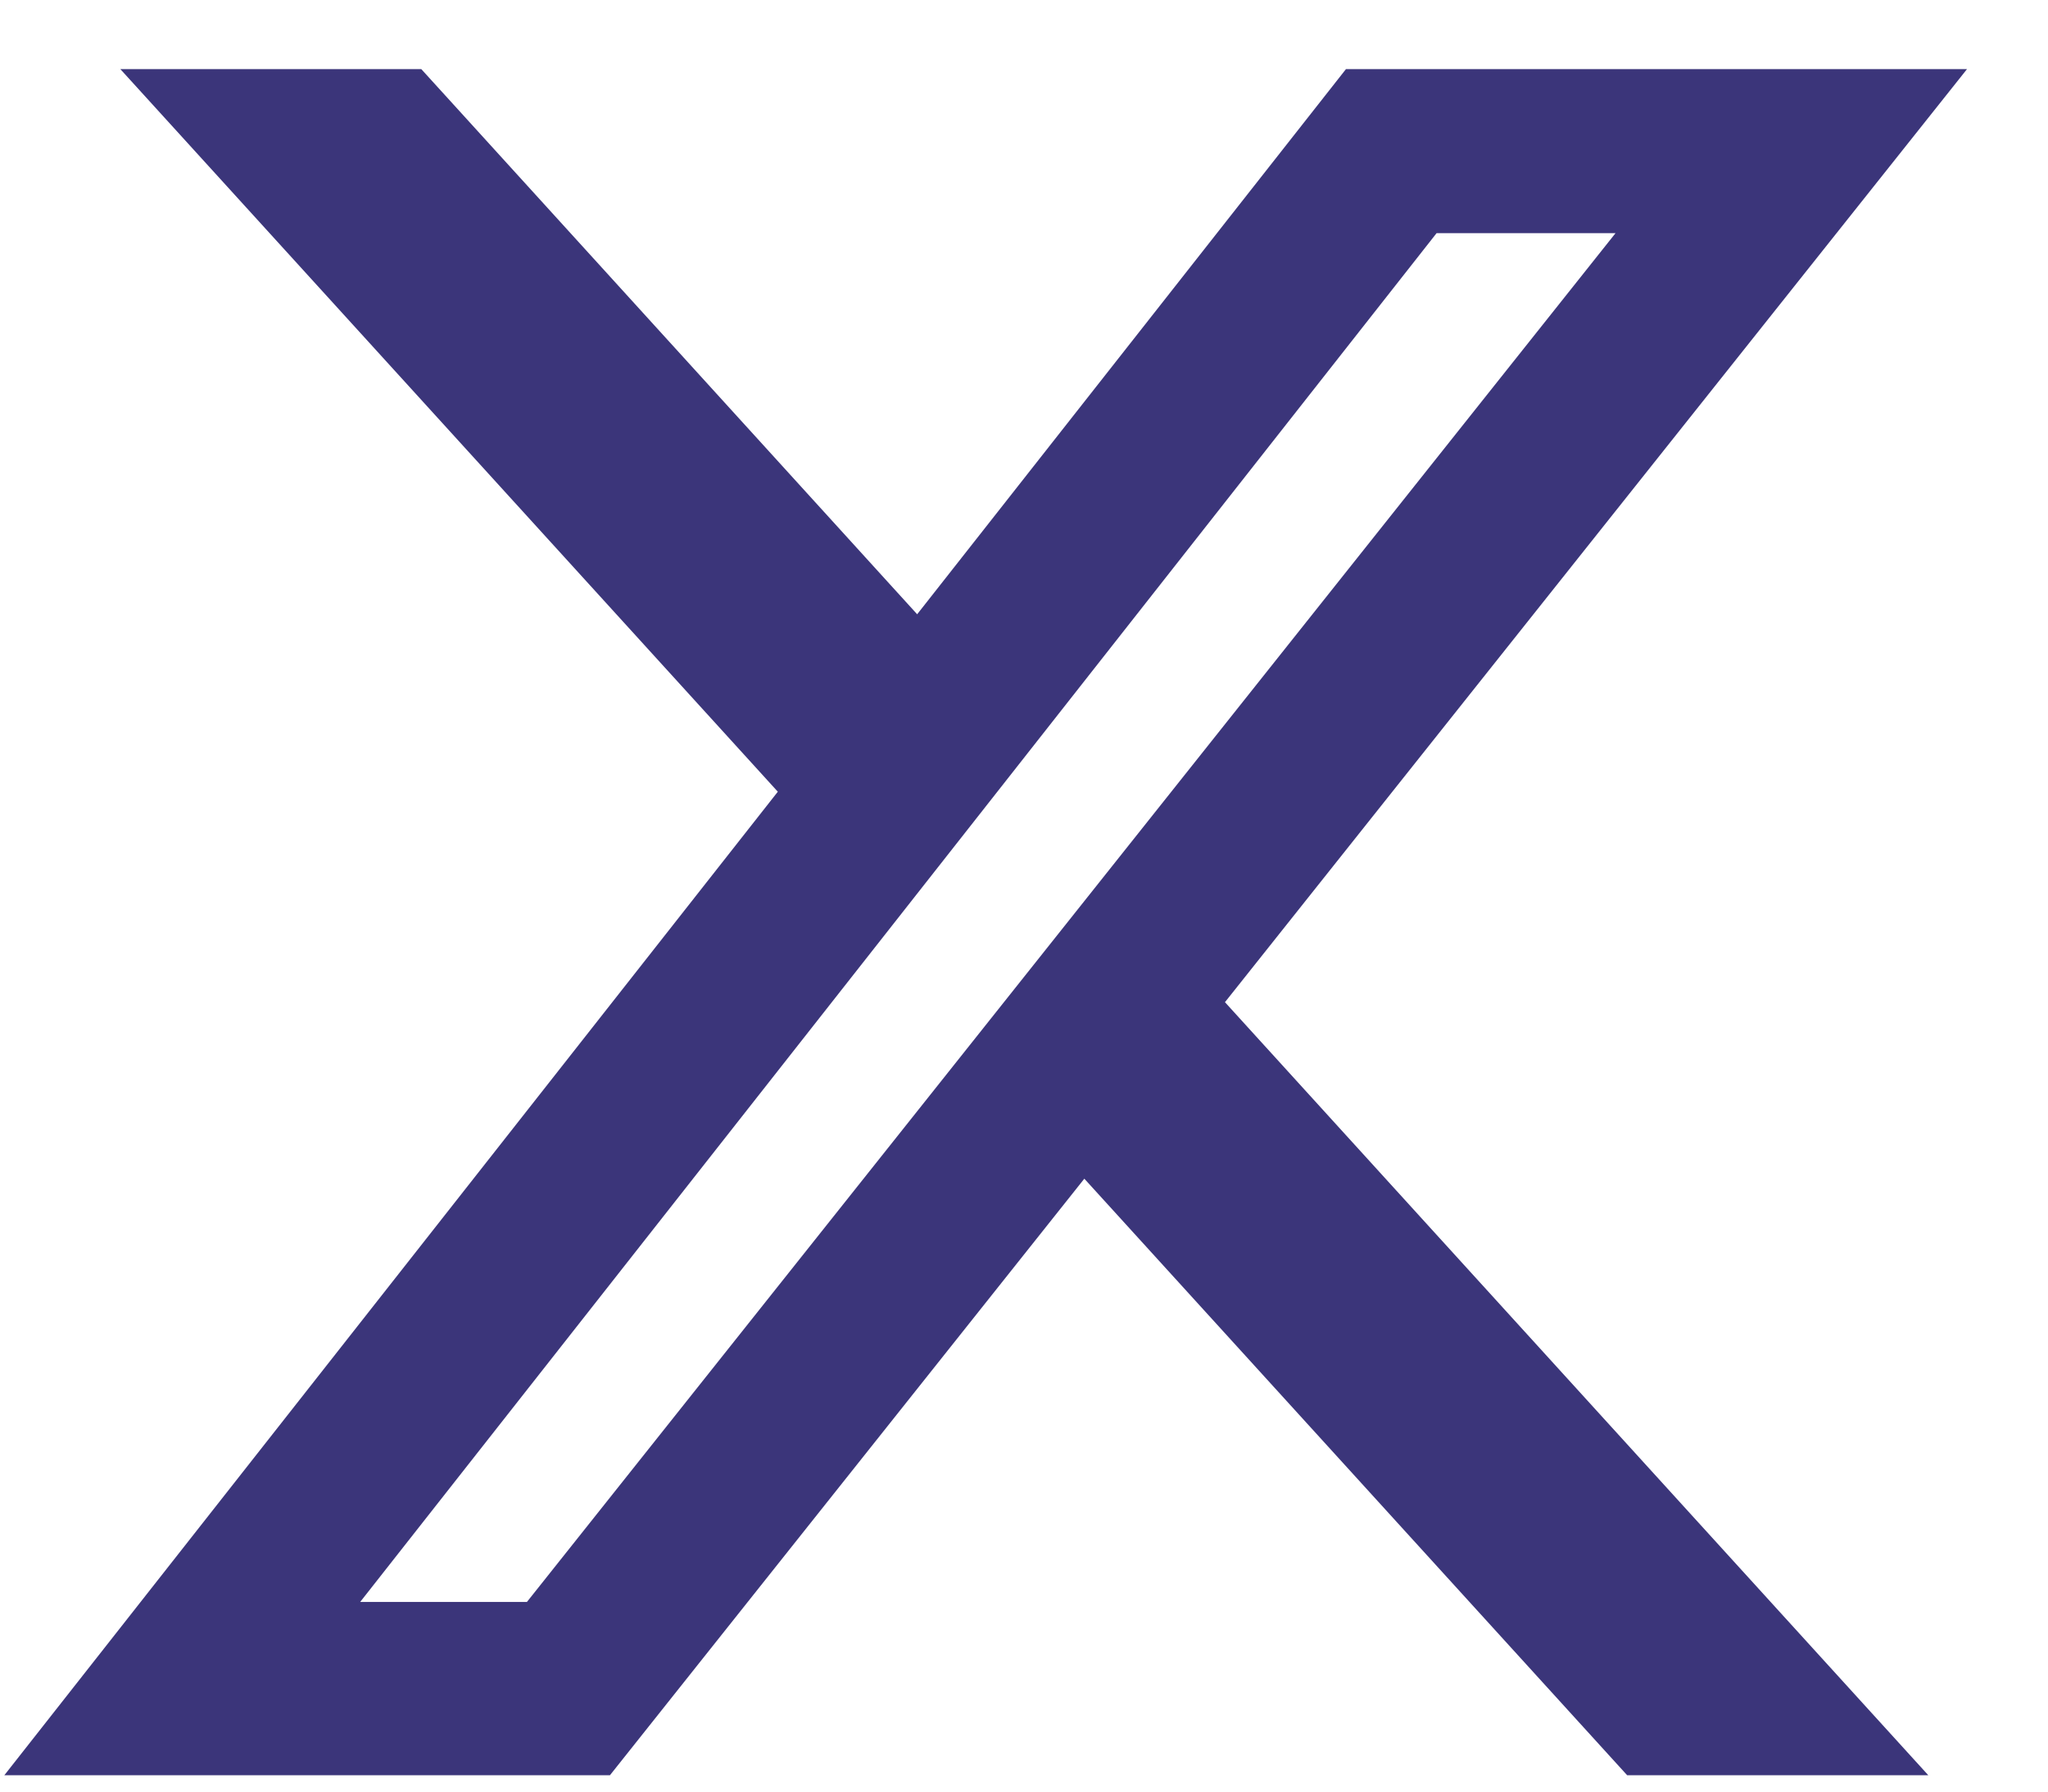 <svg width="24" height="21" viewBox="0 0 24 21" fill="none" xmlns="http://www.w3.org/2000/svg">
<g clip-path="url(#clip0_106_145)">
<path d="M4.937 0.81H1.41L9.115 9.28L0.051 20.808H7.148L12.707 13.816L19.068 20.808H22.597L14.355 11.747L23.051 0.81H15.773L10.748 7.2L4.937 0.81ZM6.175 18.777H4.221L16.835 2.733H18.932L6.175 18.777Z" fill="#3B357A"/>
</g>
<defs>
<clipPath id="clip0_106_145">
<rect width="23" height="20" fill="white" transform="matrix(-1 0 0 1 23.051 0.809)"/>
</clipPath>
</defs>
</svg>
